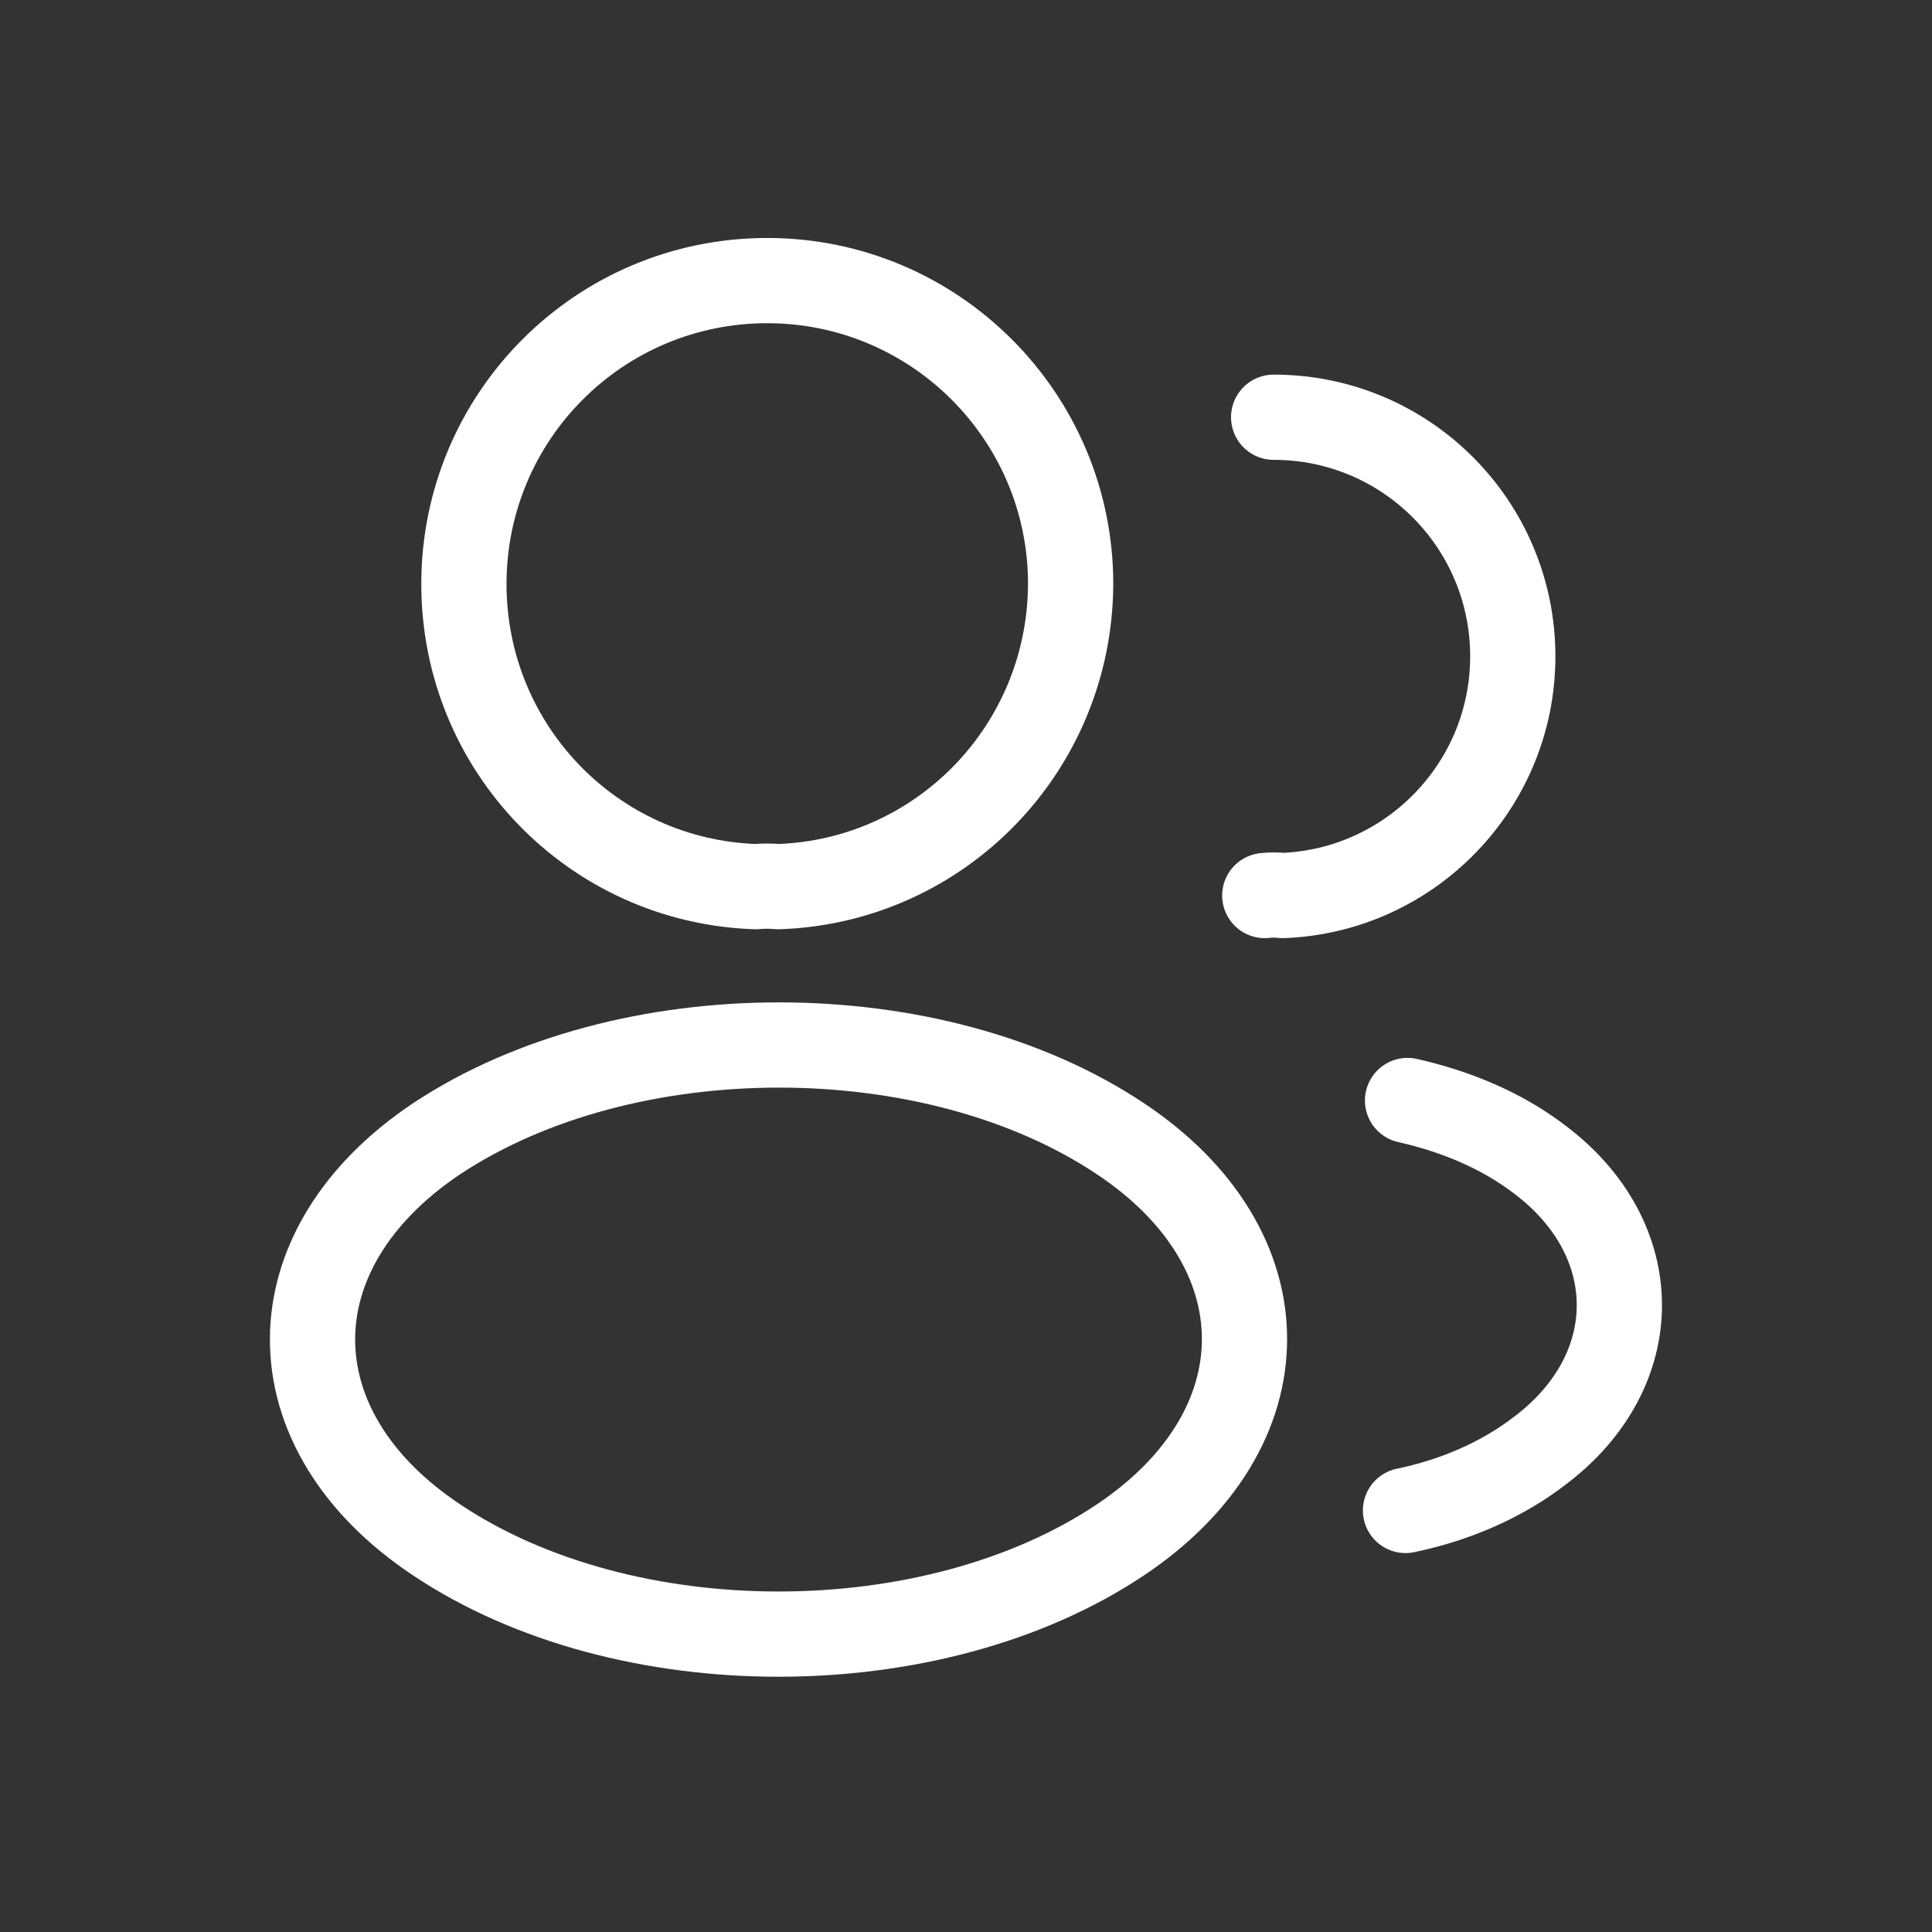 <svg width="68" height="68" viewBox="0 0 68 68" fill="none" xmlns="http://www.w3.org/2000/svg">
<rect x="0" y="0" width="68" height="68" fill="#333333" stroke="none"/>
<path d="M27.39 31.207C27.15 31.183 26.861 31.183 26.597 31.207C20.873 31.015 16.328 26.325 16.328 20.553C16.328 14.662 21.09 9.876 27.006 9.876C32.898 9.876 37.683 14.662 37.683 20.553C37.659 26.325 33.114 31.015 27.39 31.207Z" stroke="white" stroke-width="3" stroke-linecap="round" stroke-linejoin="round"/>
<path d="M44.828 14.685C49.494 14.685 53.245 18.461 53.245 23.102C53.245 27.648 49.638 31.351 45.141 31.52C44.949 31.495 44.732 31.495 44.516 31.52" stroke="white" stroke-width="3" stroke-linecap="round" stroke-linejoin="round"/>
<path d="M15.365 40.081C9.545 43.977 9.545 50.326 15.365 54.197C21.978 58.622 32.824 58.622 39.437 54.197C45.257 50.302 45.257 43.953 39.437 40.081C32.848 35.68 22.002 35.68 15.365 40.081Z" stroke="white" stroke-width="3" stroke-linecap="round" stroke-linejoin="round"/>
<path d="M49.469 53.163C51.2 52.803 52.836 52.105 54.182 51.071C57.934 48.258 57.934 43.616 54.182 40.803C52.86 39.792 51.248 39.119 49.541 38.734" stroke="white" stroke-width="3" stroke-linecap="round" stroke-linejoin="round"/>
</svg>
